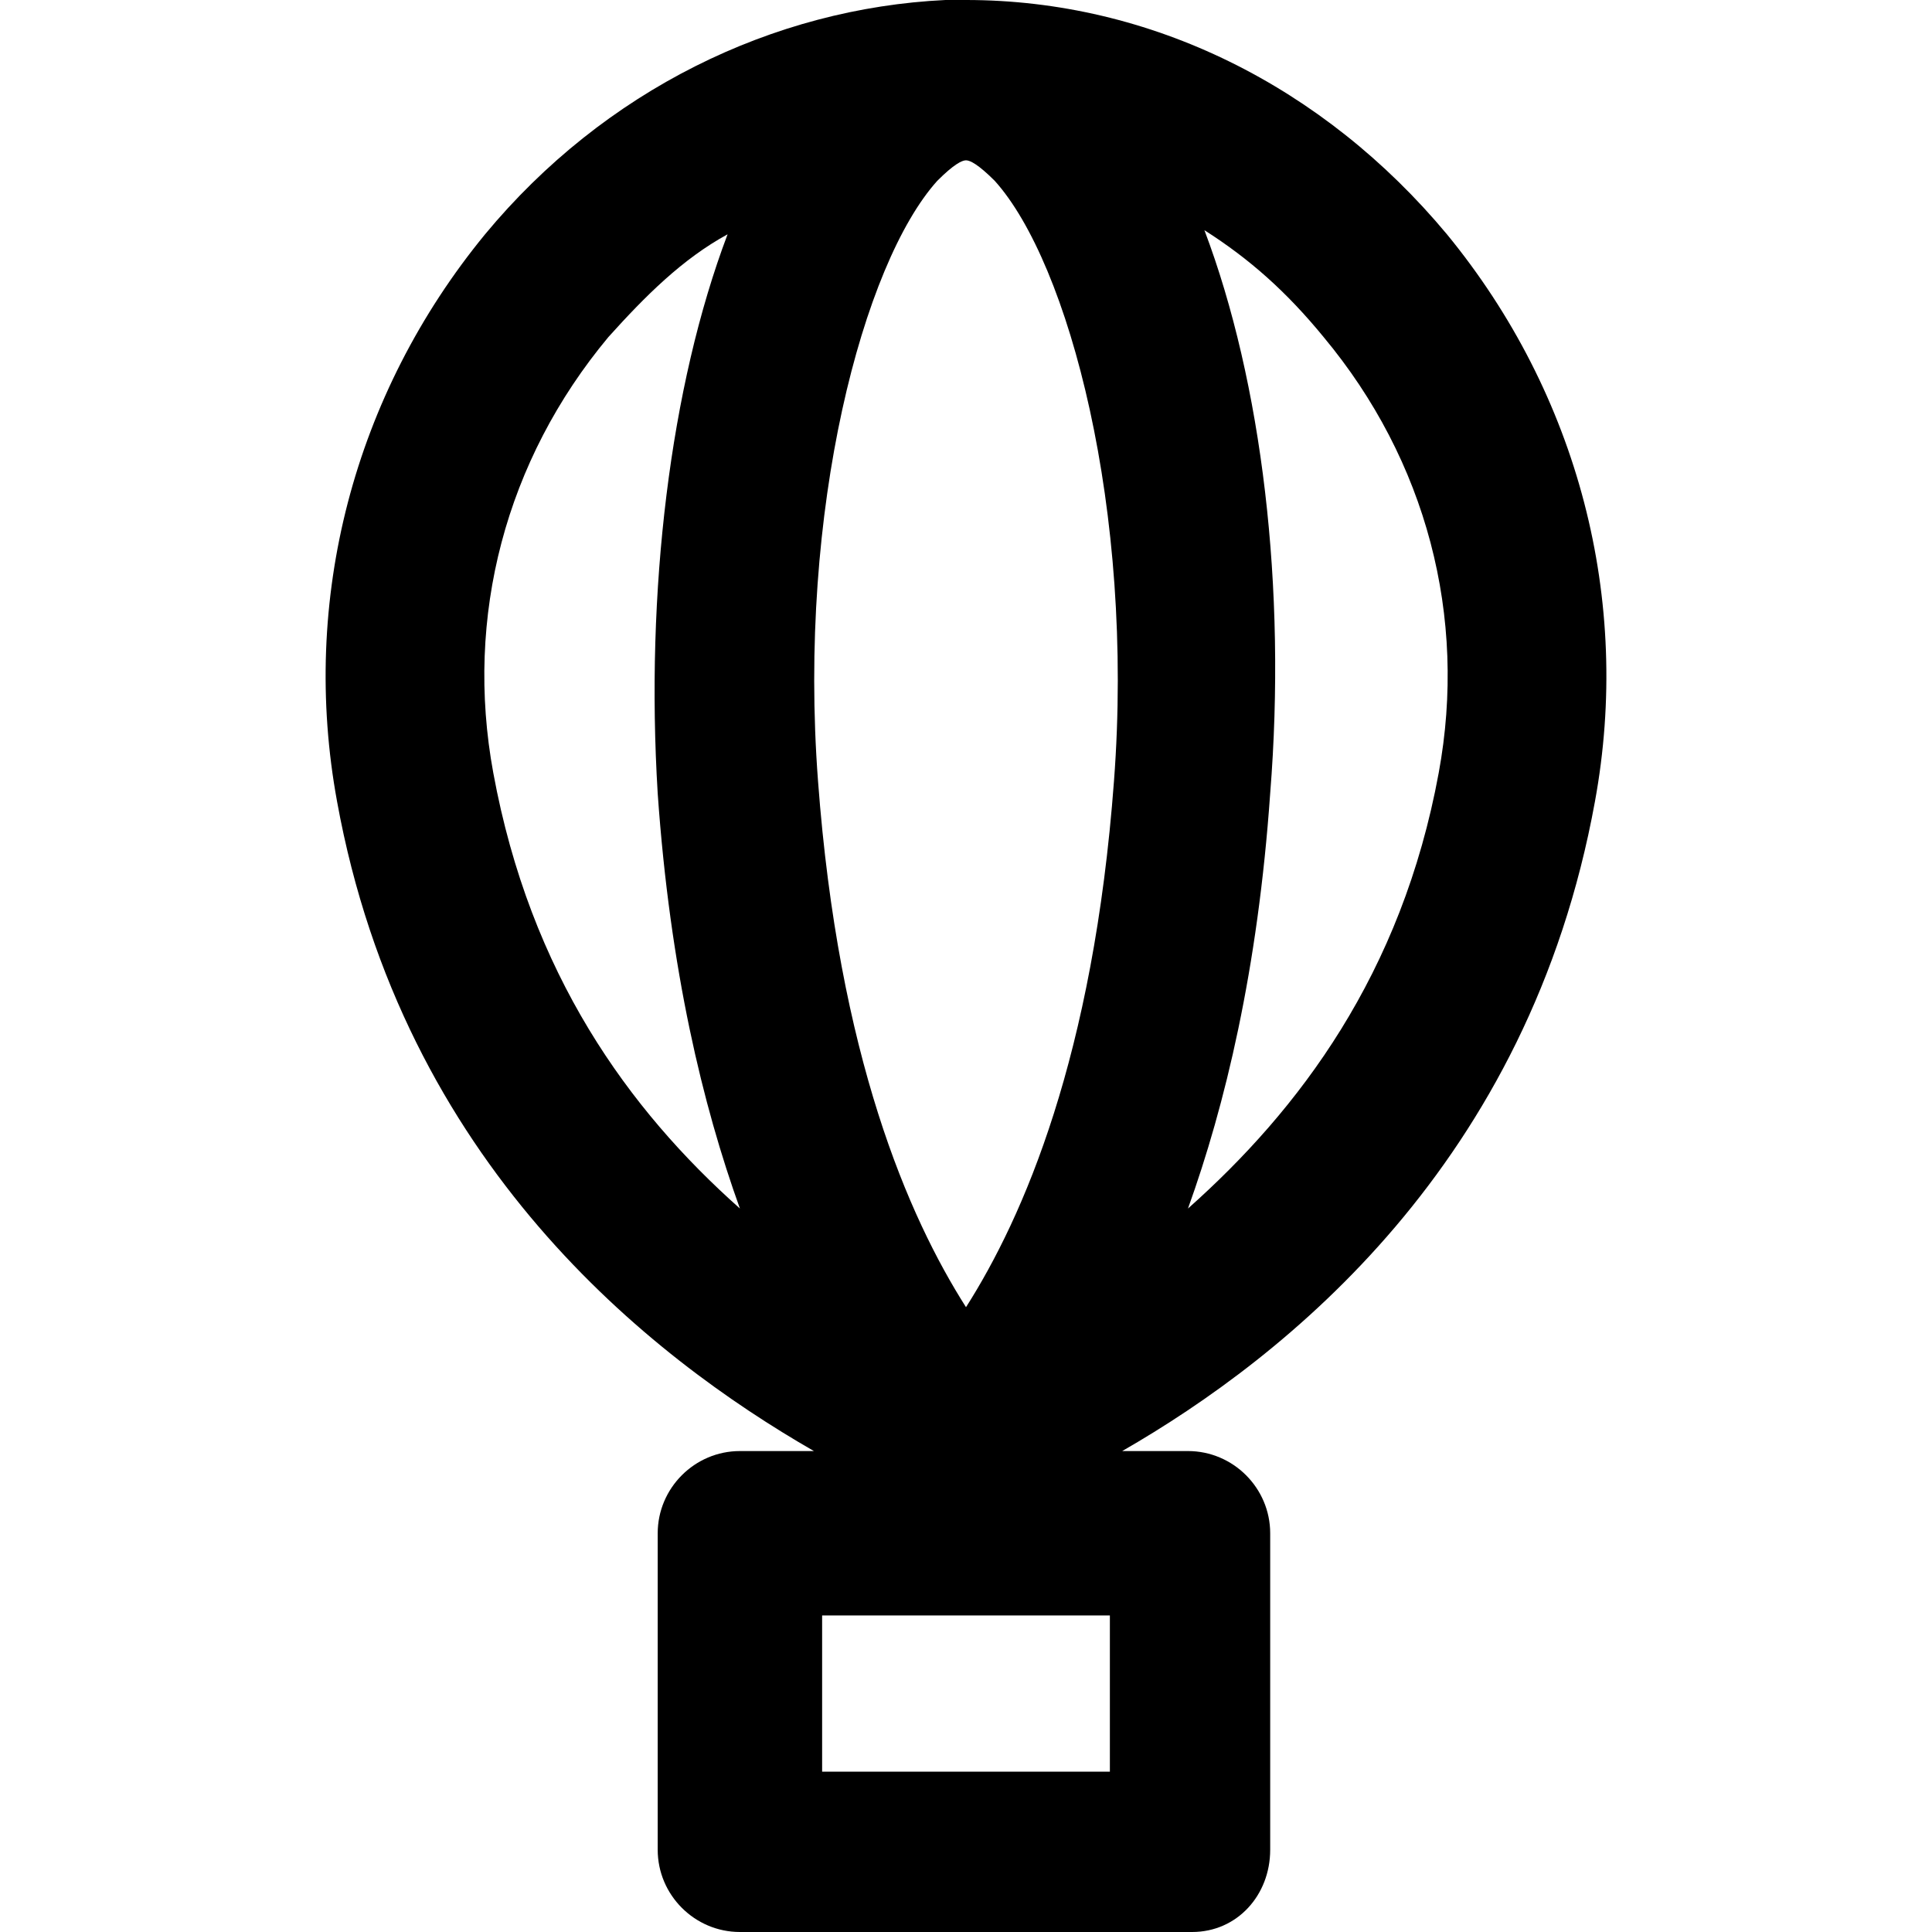 <?xml version="1.0" encoding="iso-8859-1"?>
<!-- Generator: Adobe Illustrator 19.0.0, SVG Export Plug-In . SVG Version: 6.00 Build 0)  -->
<svg version="1.1" id="Layer_1" xmlns="http://www.w3.org/2000/svg" xmlns:xlink="http://www.w3.org/1999/xlink" x="0px" y="0px"
	 viewBox="0 0 501.333 501.333" style="enable-background:new 0 0 501.333 501.333;" xml:space="preserve">
<g>
	<g>
		<path d="M375.467,60.8c-32-38.4-76.8-60.8-124.8-60.8c0,0,0,0-1.067,0c-1.067,0-3.2,0-4.267,0
			c-44.8,2.133-88.533,23.467-119.467,60.8c-34.133,41.6-48,94.933-38.4,147.2c17.067,93.867,81.067,144,123.733,168.533H192
			c-11.733,0-21.333,9.6-21.333,21.333V480c0,11.733,9.6,21.333,21.333,21.333h117.333c11.733,0,20.267-9.6,20.267-21.333v-82.133
			c0-11.733-9.6-21.333-21.333-21.333H291.2C333.867,352,396.8,301.867,413.867,208C423.467,155.733,409.6,102.4,375.467,60.8z
			 M128,200.533c-7.467-40.533,3.2-81.067,29.867-113.067c9.6-10.667,19.2-20.267,30.933-26.667
			c-14.933,39.467-21.333,92.8-18.133,145.067c3.2,45.867,11.733,81.067,21.333,107.733C163.2,288,137.6,252.8,128,200.533z
			 M288,459.733h-74.667V419.2H288V459.733z M289.067,202.667c-5.333,71.467-23.467,113.067-38.4,136.533
			c-14.933-23.467-33.067-65.067-38.4-136.533c-5.333-70.4,11.733-134.4,30.933-155.733c4.267-4.267,6.4-5.333,7.467-5.333
			c1.067,0,3.2,1.067,7.467,5.333C277.333,68.267,294.4,132.267,289.067,202.667z M373.333,200.533
			C363.734,252.8,337.067,288,308.267,313.6c9.6-26.667,18.133-61.867,21.333-107.733c4.267-53.333-2.133-106.667-17.067-146.133
			c11.733,7.467,21.333,16,30.933,27.733C370.134,119.467,380.8,160,373.333,200.533z"/>
	</g>
</g>
<g>
</g>
<g>
</g>
<g>
</g>
<g>
</g>
<g>
</g>
<g>
</g>
<g>
</g>
<g>
</g>
<g>
</g>
<g>
</g>
<g>
</g>
<g>
</g>
<g>
</g>
<g>
</g>
<g>
</g>
</svg>
